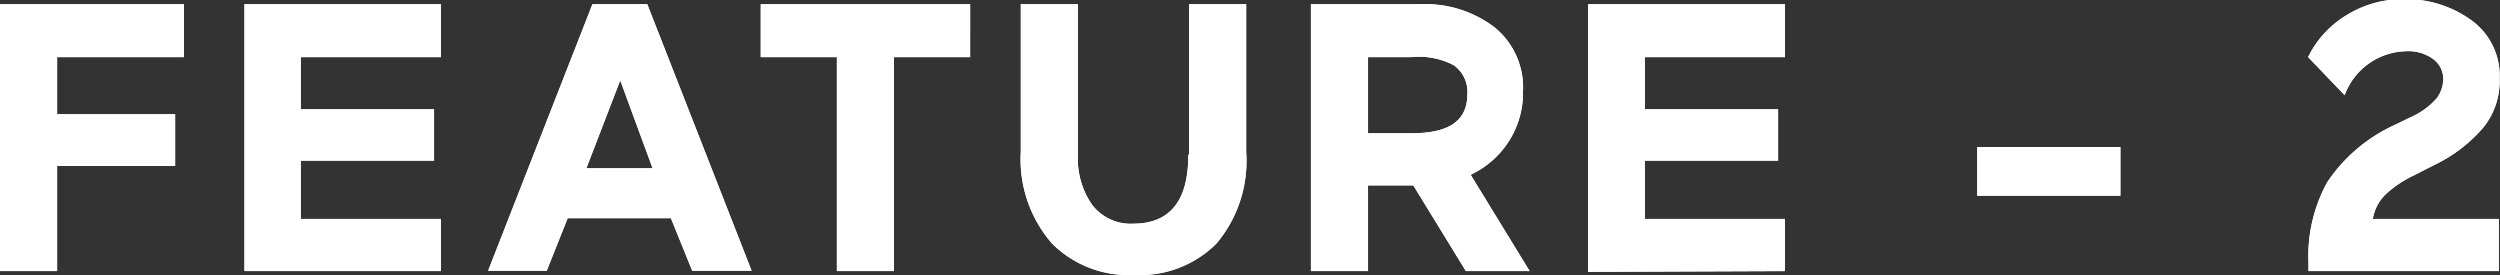 <svg id="レイヤー_1" data-name="レイヤー 1" xmlns="http://www.w3.org/2000/svg" width="131.32" height="14.46" viewBox="0 0 131.32 14.46"><rect x="0" y="0" width="131.32" height="14.46" fill="#333333" stroke="none"/><defs><style>.cls-1{fill:#fff;}</style></defs><title>アートボード 1</title><g id="Page-1"><g id="tittle"><g id="Group-4"><g id="FEATURE-2"><path id="path-1" class="cls-1" d="M3,14.24H0V.22H9.66V3H3V6H9.2V8.72H3Zm9.84,0V.22H23.16V3H15.8V5.74h7v2.7h-7V11.5h7.36v2.74ZM34,.22l5.48,14H36.36l-1.12-2.76H29.82l-1.1,2.76H25.64l5.48-14Zm-1.42,4L30.8,8.84h3.48Zm7.38-4h11V3h-4V14.24h-3V3h-4Zm22.5,7.9V.22h3V8a6.72,6.72,0,0,1-1.56,4.79,5.66,5.66,0,0,1-4.32,1.65,5.66,5.66,0,0,1-4.32-1.65A6.72,6.72,0,0,1,53.62,8V.22h3V8.16a4.23,4.23,0,0,0,.74,2.59,2.55,2.55,0,0,0,2.18,1Q62.43,11.74,62.42,8.12ZM77,14.24l-2.76-4.5H71.86v4.5h-3V.22h5.8a6,6,0,0,1,3.85,1.22A4.07,4.07,0,0,1,80,4.8a4.71,4.71,0,0,1-.75,2.63,4.81,4.81,0,0,1-2,1.75l3.1,5.06ZM74.16,3h-2.3V7h2.3c2,0,2.92-.69,2.92-2.06a1.72,1.72,0,0,0-.71-1.51A3.91,3.91,0,0,0,74.16,3Zm9.26,11.28V.22H93.76V3H86.4V5.74h7v2.7h-7V11.5h7.36v2.74Zm20.44-4V7.72h7.52v2.56Zm20.78,1.22h6.62v2.74h-10v-.46a8,8,0,0,1,1-4.23,8.51,8.51,0,0,1,3.56-3l.78-.38a3.93,3.93,0,0,0,1.39-1,1.72,1.72,0,0,0,.35-1,1.29,1.29,0,0,0-.52-1.06,2.2,2.2,0,0,0-1.42-.42A3.52,3.52,0,0,0,123.16,5L121.24,3a5.27,5.27,0,0,1,2-2.19,5.57,5.57,0,0,1,3-.85,5.85,5.85,0,0,1,3.57,1.1,3.59,3.59,0,0,1,1.49,3.06,3.89,3.89,0,0,1-.85,2.57A7.79,7.79,0,0,1,128,8.6l-1.22.62a5.9,5.9,0,0,0-1.48,1A2.33,2.33,0,0,0,124.64,11.5Z"/><path class="cls-1" d="M3,14.24H0V.22H9.66V3H3V6H9.2V8.72H3Zm9.84,0V.22H23.16V3H15.8V5.74h7v2.7h-7V11.5h7.36v2.74ZM34,.22l5.48,14H36.36l-1.12-2.76H29.82l-1.1,2.76H25.64l5.48-14Zm-1.42,4L30.8,8.84h3.48Zm7.38-4h11V3h-4V14.24h-3V3h-4Zm22.5,7.9V.22h3V8a6.72,6.72,0,0,1-1.56,4.79,5.66,5.66,0,0,1-4.32,1.65,5.66,5.66,0,0,1-4.32-1.65A6.72,6.72,0,0,1,53.62,8V.22h3V8.16a4.23,4.23,0,0,0,.74,2.59,2.55,2.55,0,0,0,2.18,1Q62.43,11.74,62.42,8.12ZM77,14.24l-2.76-4.5H71.86v4.5h-3V.22h5.8a6,6,0,0,1,3.85,1.22A4.07,4.07,0,0,1,80,4.8a4.71,4.71,0,0,1-.75,2.63,4.81,4.81,0,0,1-2,1.75l3.1,5.06ZM74.16,3h-2.3V7h2.3c2,0,2.92-.69,2.92-2.06a1.72,1.72,0,0,0-.71-1.51A3.91,3.91,0,0,0,74.16,3Zm9.26,11.28V.22H93.76V3H86.4V5.74h7v2.7h-7V11.5h7.36v2.74Zm20.44-4V7.72h7.52v2.56Zm20.78,1.22h6.62v2.74h-10v-.46a8,8,0,0,1,1-4.23,8.51,8.51,0,0,1,3.56-3l.78-.38a3.93,3.93,0,0,0,1.39-1,1.72,1.72,0,0,0,.35-1,1.29,1.29,0,0,0-.52-1.06,2.2,2.2,0,0,0-1.42-.42A3.52,3.52,0,0,0,123.16,5L121.24,3a5.27,5.27,0,0,1,2-2.19,5.57,5.57,0,0,1,3-.85,5.85,5.85,0,0,1,3.57,1.1,3.59,3.59,0,0,1,1.49,3.06,3.89,3.89,0,0,1-.85,2.57A7.79,7.79,0,0,1,128,8.6l-1.22.62a5.9,5.9,0,0,0-1.48,1A2.33,2.33,0,0,0,124.64,11.5Z"/></g></g></g></g></svg>